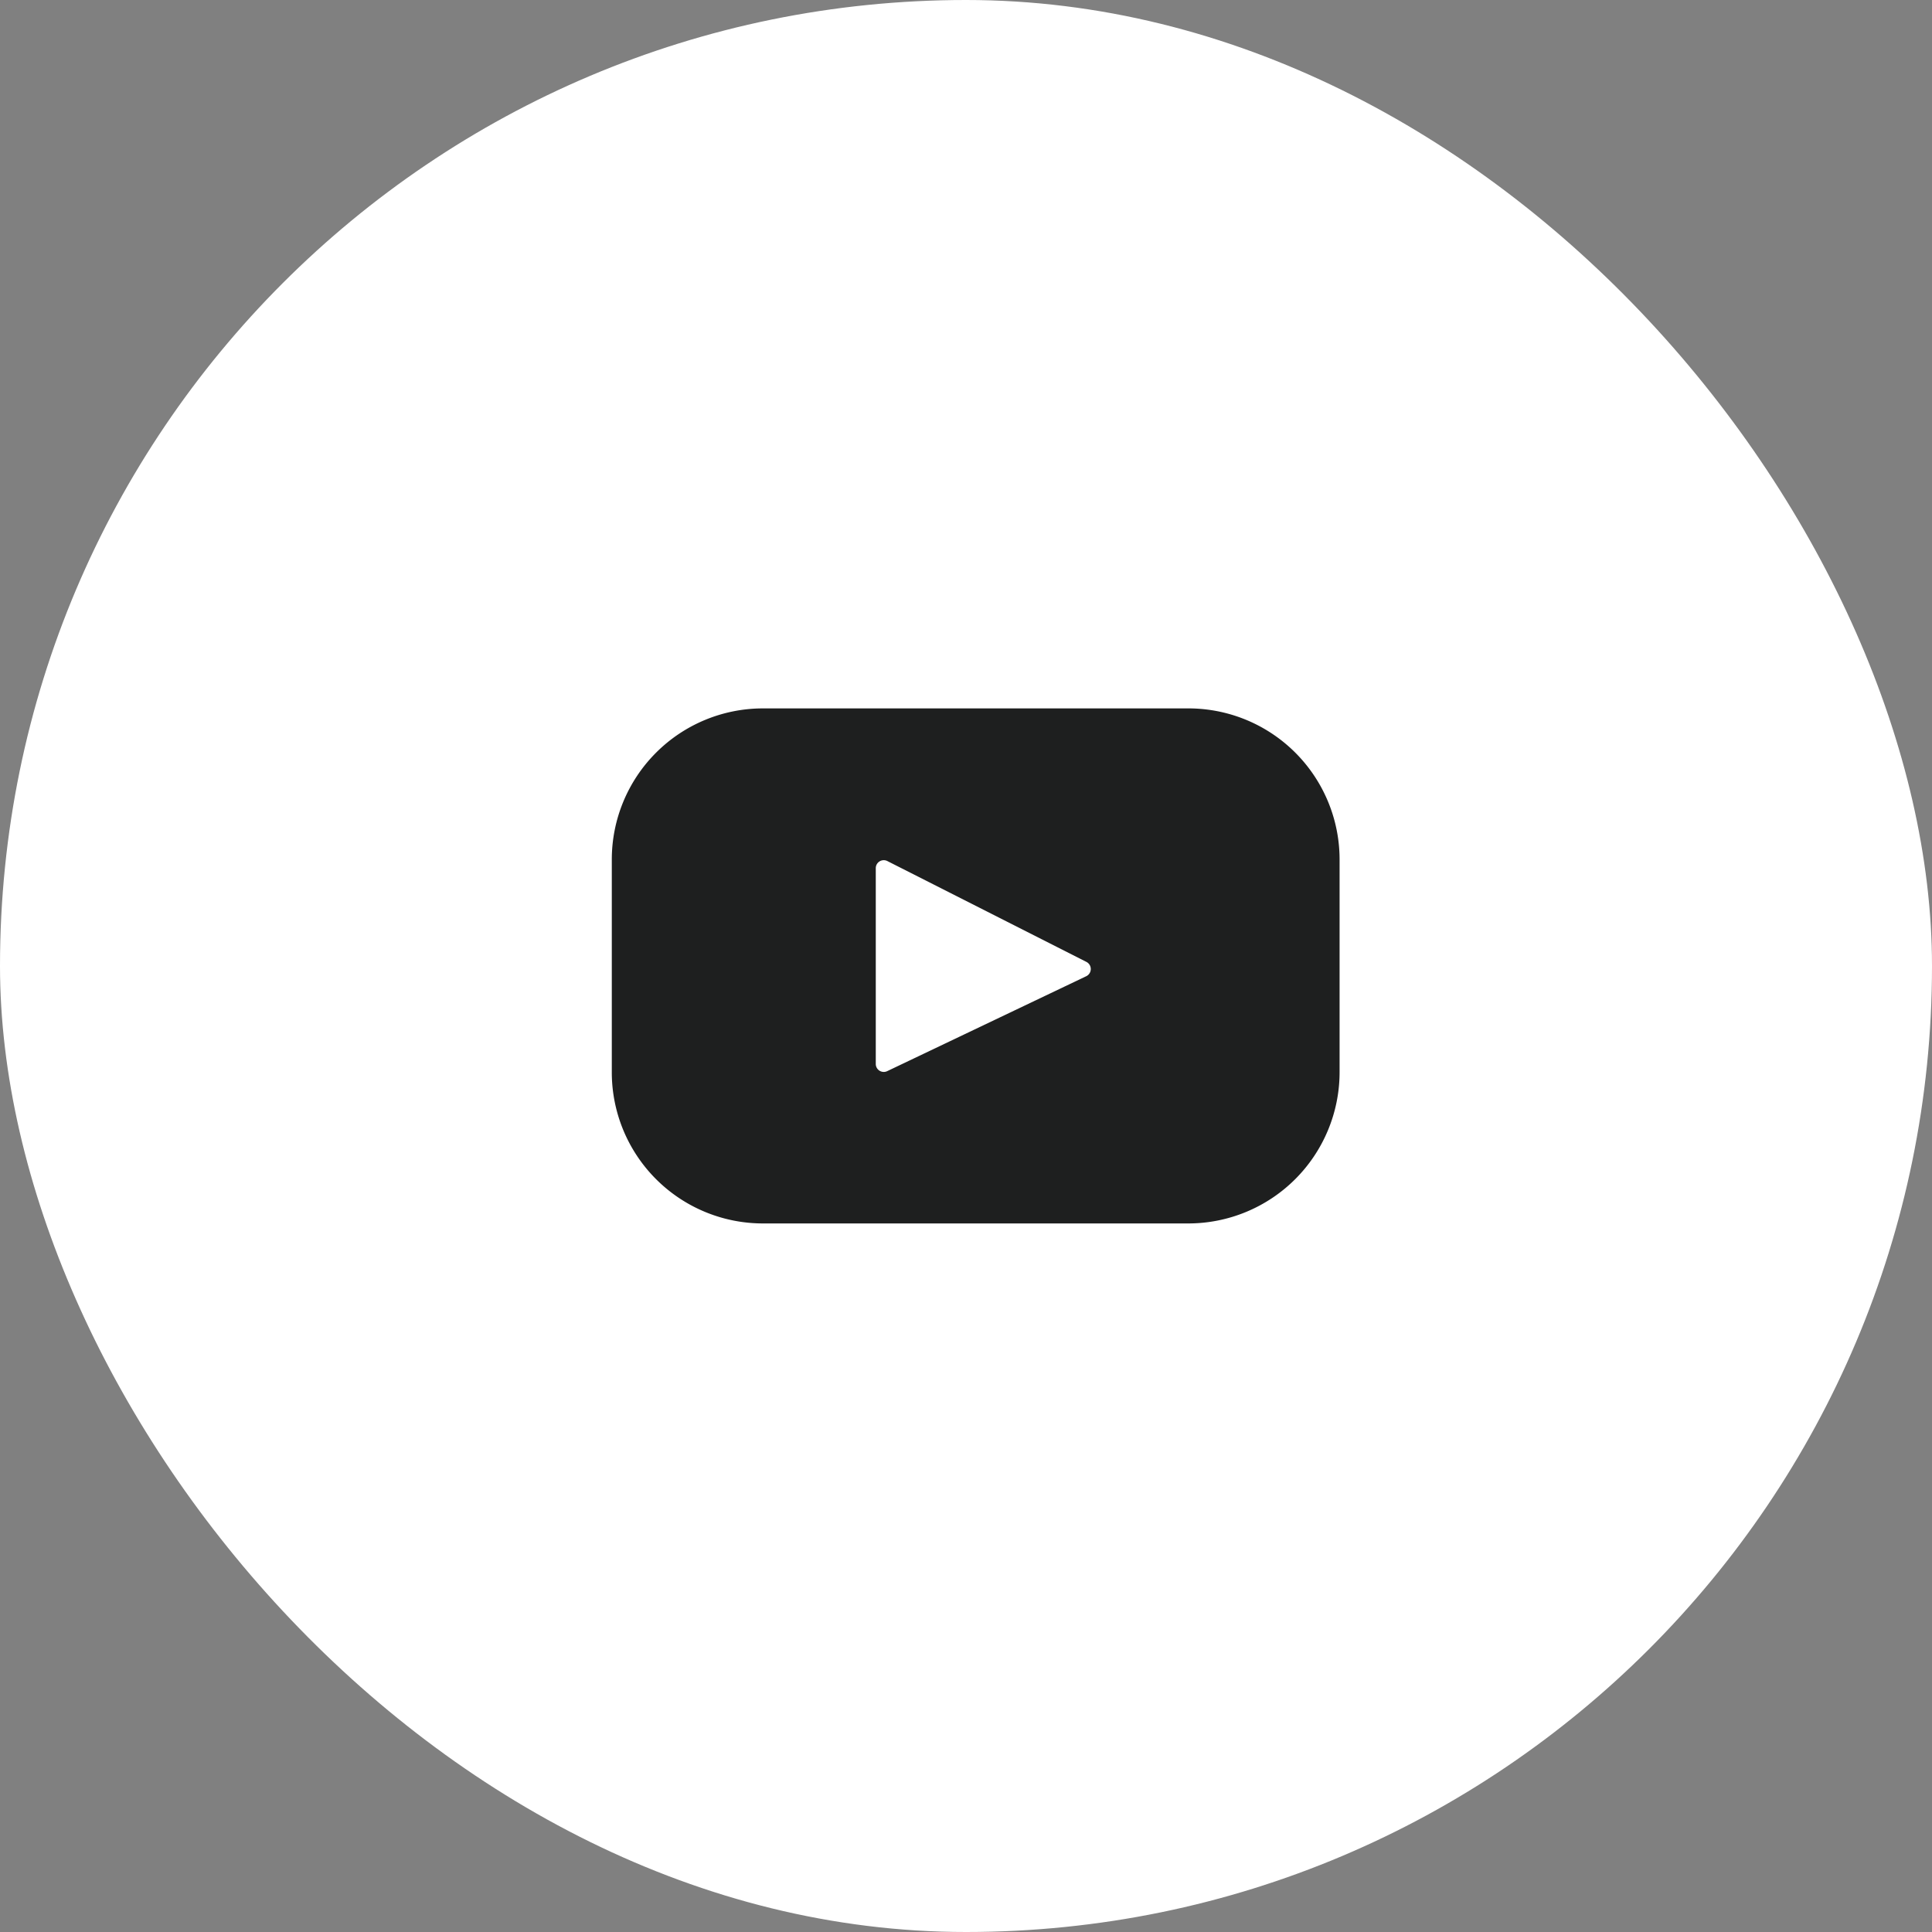 <svg id="yt" xmlns="http://www.w3.org/2000/svg" width="60" height="60" viewBox="0 0 60 60">
  <rect x="0" y="0" width="60" height="60" fill="#808080" stroke="none"/>
  <rect id="Rectangle_102" data-name="Rectangle 102" width="60" height="60" rx="30" fill="#fff"/>
  <g id="Group_81" data-name="Group 81" transform="translate(19 22)">
    <path id="Path_44" data-name="Path 44" d="M338.749,21.669H325.536a4.694,4.694,0,0,0-4.694,4.694v6.606a4.694,4.694,0,0,0,4.694,4.695h13.213a4.7,4.7,0,0,0,4.695-4.695V26.363a4.694,4.694,0,0,0-4.695-4.694m-3.174,8.318-6.181,2.948a.248.248,0,0,1-.354-.224v-6.08a.248.248,0,0,1,.36-.221l6.18,3.131a.248.248,0,0,1-.005.446" transform="translate(-320.842 -21.669)" fill="#1e1f1f"/>
  </g>
</svg>
